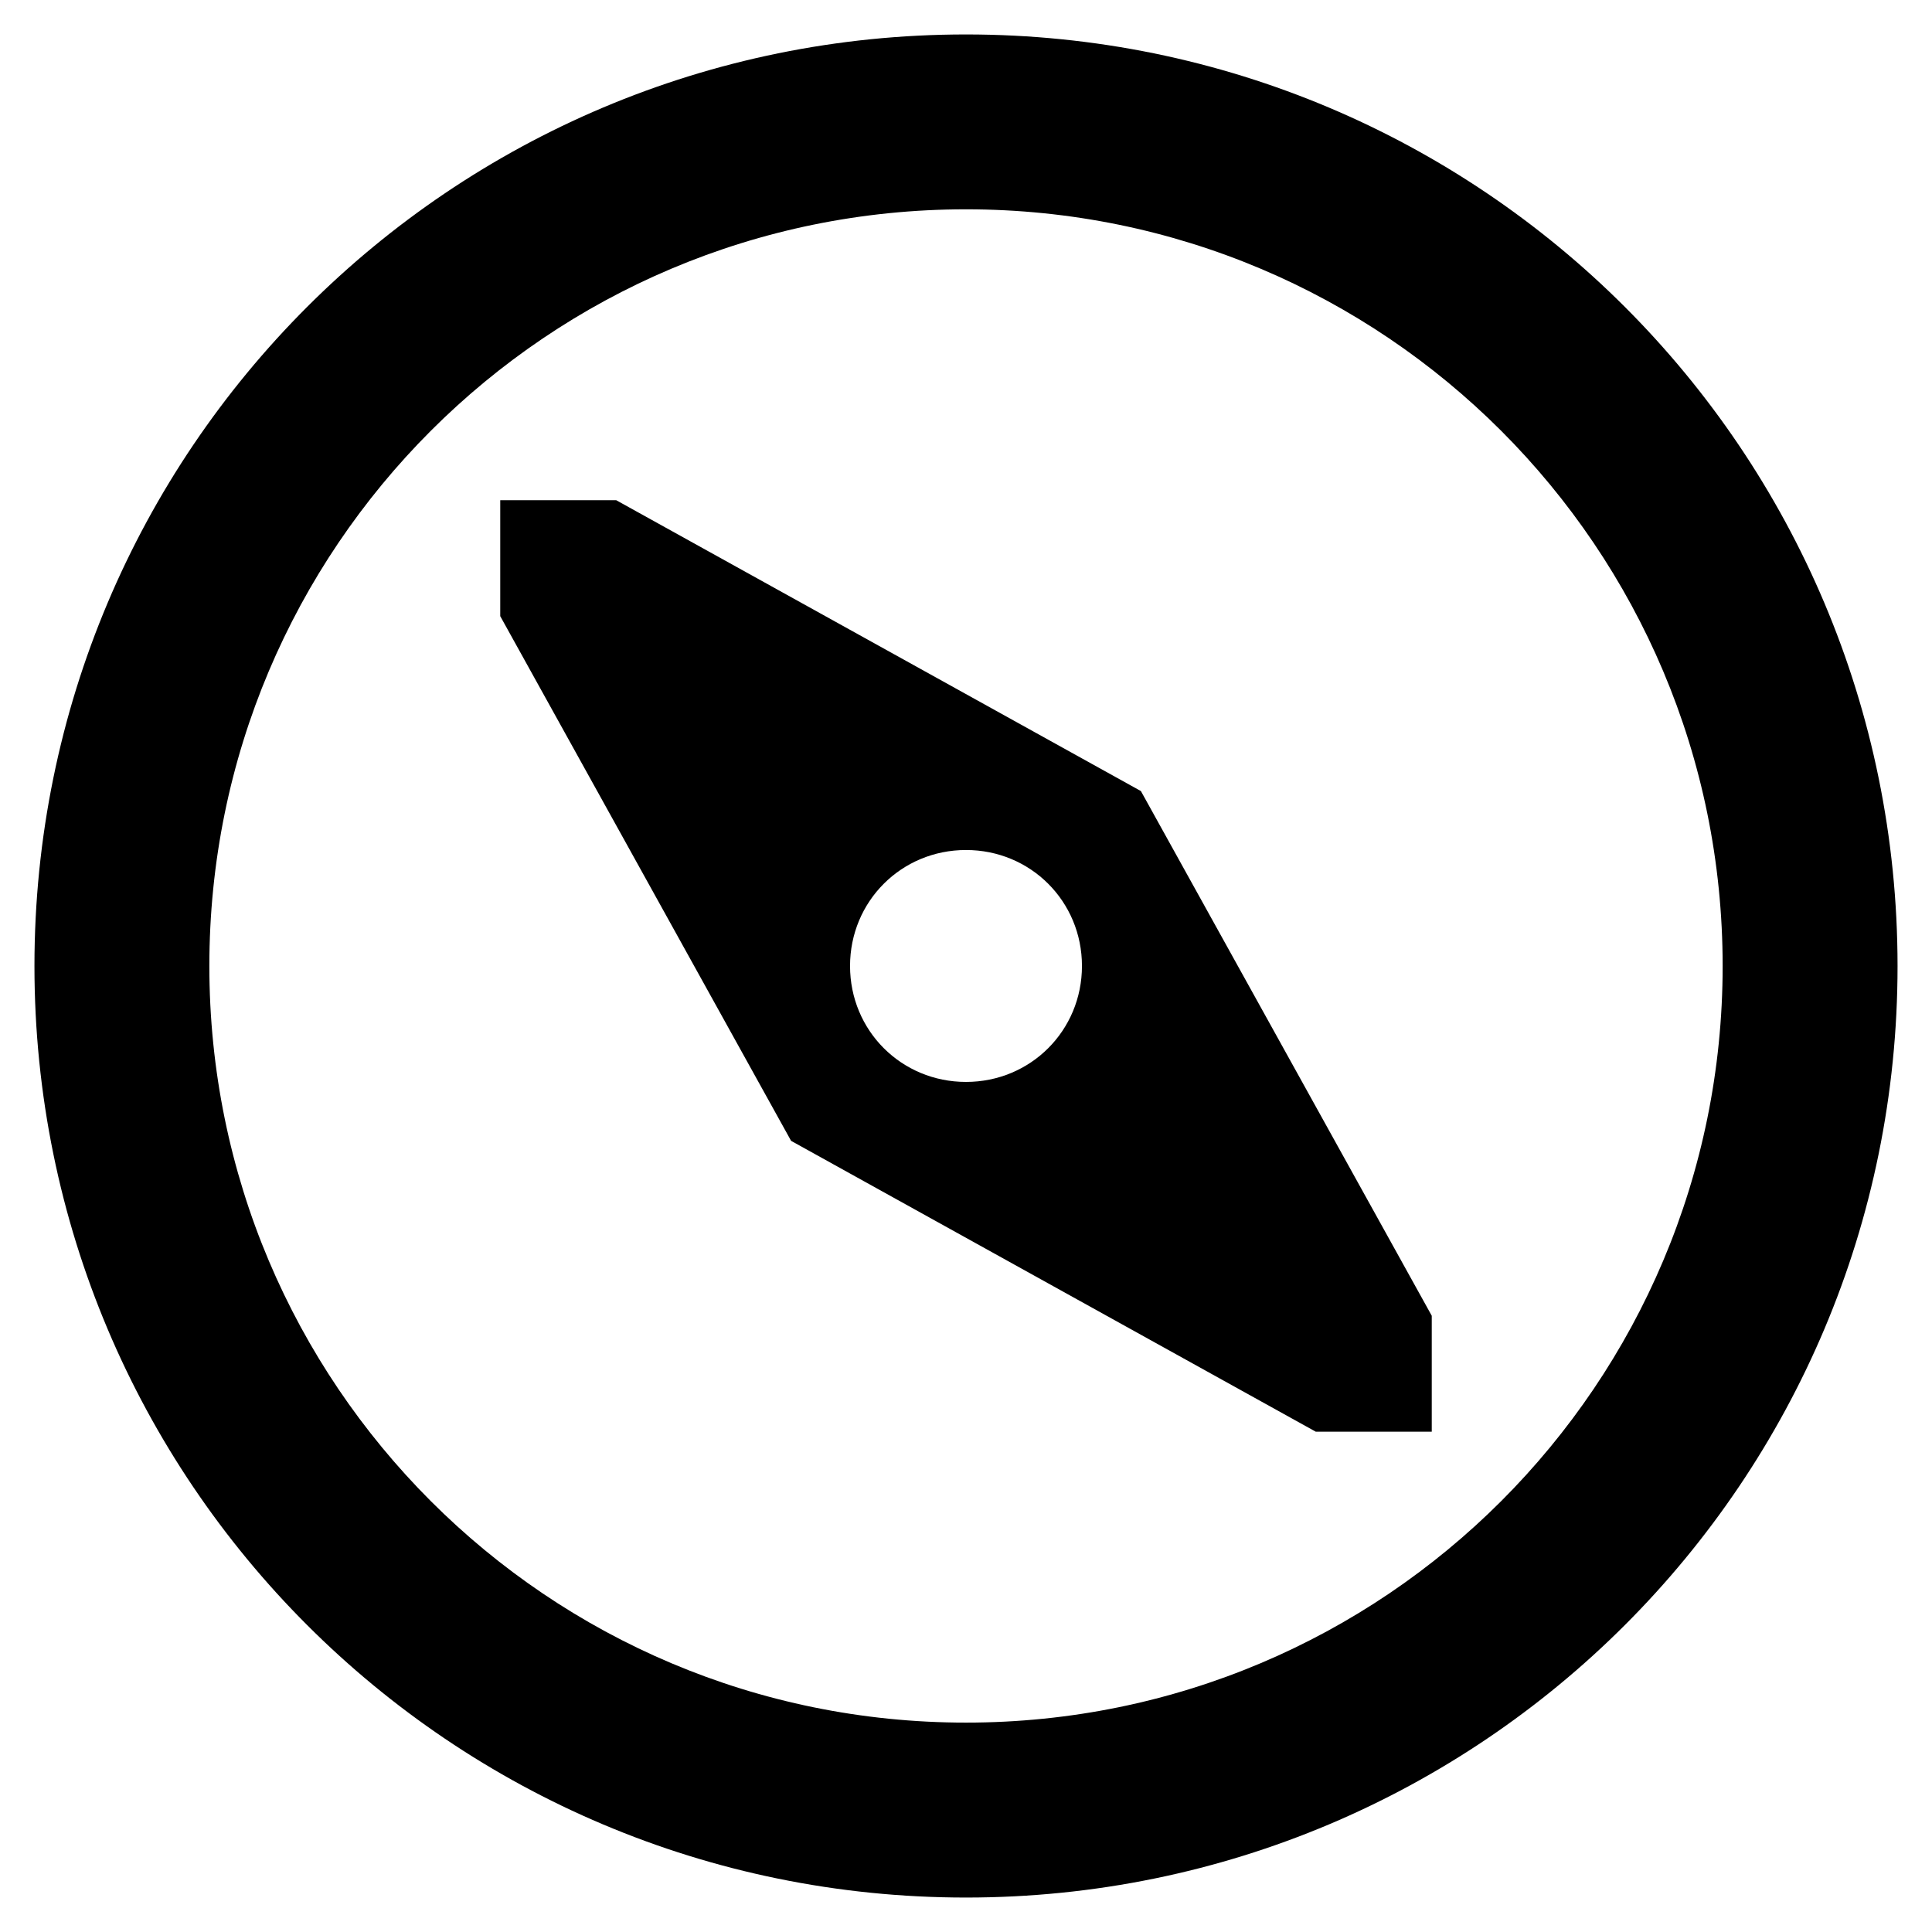 <?xml version="1.0" encoding="UTF-8"?>
<!-- Uploaded to: ICON Repo, www.svgrepo.com, Generator: ICON Repo Mixer Tools -->
<svg fill="#000000" width="800px" height="800px" version="1.1" viewBox="144 144 512 512" xmlns="http://www.w3.org/2000/svg">
 <path d="m400 153.13c-136.54 0-246.87 110.33-246.87 246.87 0 136.53 110.34 246.87 246.87 246.87s246.87-110.34 246.87-246.87c-0.004-136.54-110.34-246.87-246.87-246.87zm0 447.38c-110.84 0-200.52-89.68-200.52-200.52 0-110.84 89.68-200.52 200.52-200.52 110.84 0 200.52 89.68 200.52 200.52 0 110.84-89.68 200.52-200.52 200.52zm46.348-246.87-139.05-77.082h-30.73v30.73l77.082 139.05 139.05 77.082h30.73v-30.73zm-46.348 77.082c-17.129 0-30.73-13.602-30.73-30.73s13.602-30.73 30.73-30.73 30.73 13.602 30.73 30.73-13.602 30.73-30.73 30.73z"/>
</svg>